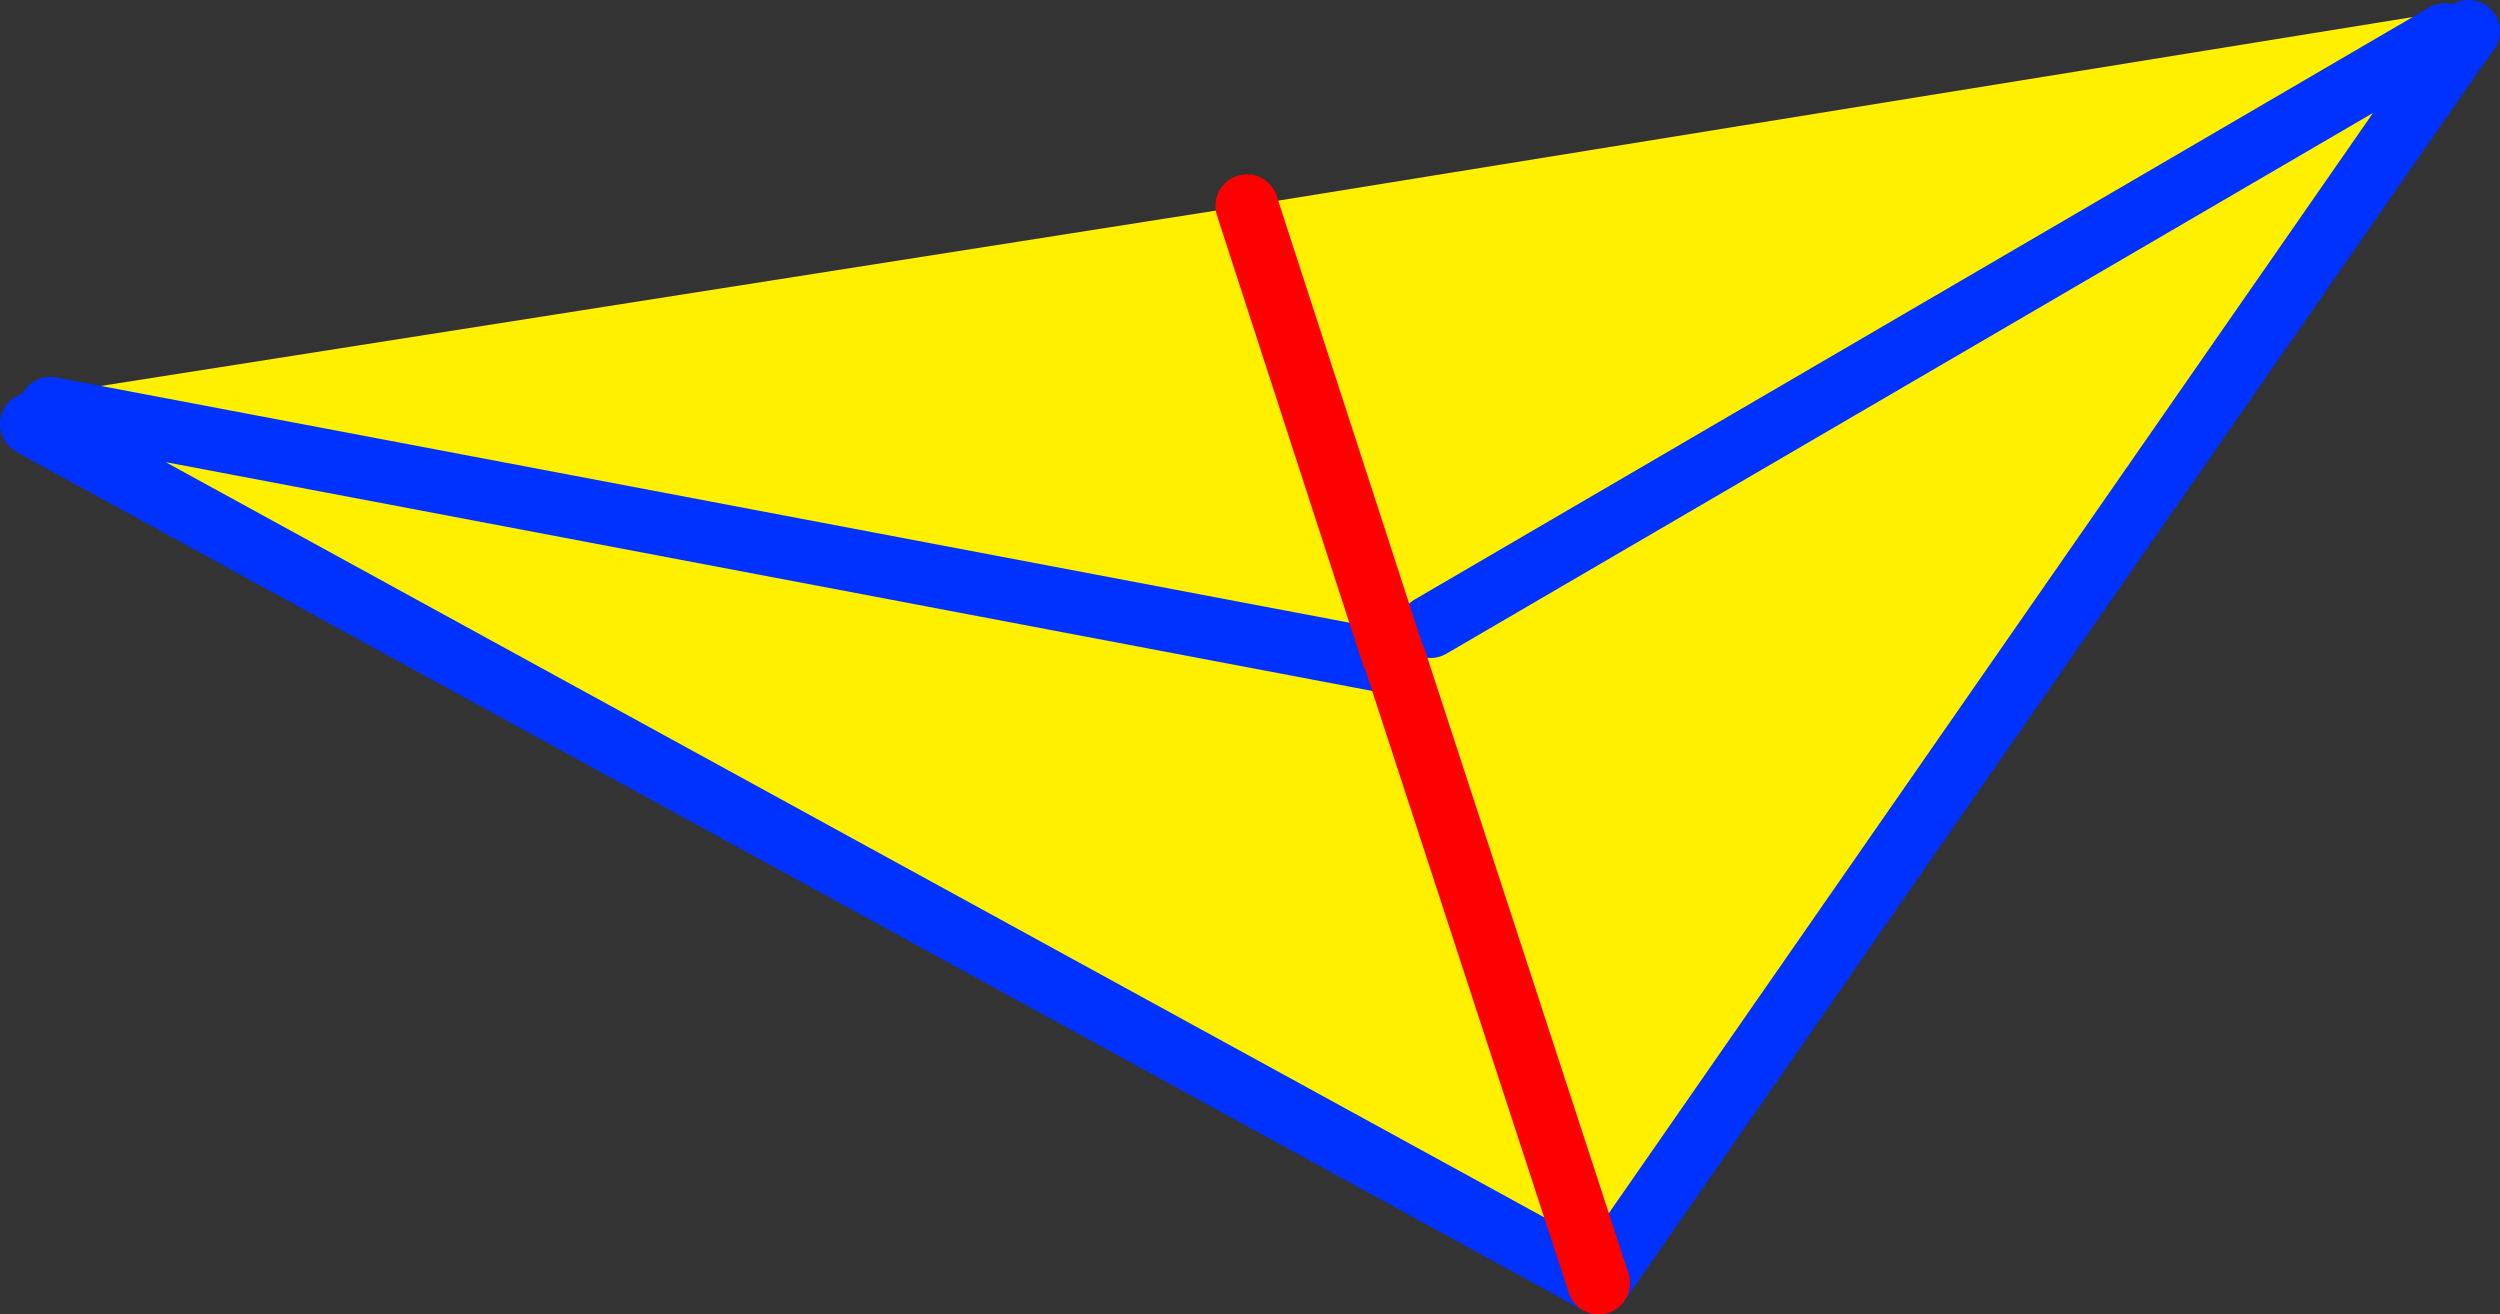 <?xml version="1.0" encoding="UTF-8" standalone="no"?>
<svg xmlns:xlink="http://www.w3.org/1999/xlink" height="41.85px" width="79.6px" xmlns="http://www.w3.org/2000/svg">
  <rect width="100%" height="100%" fill="#333333" stroke="none"/>
  <g transform="matrix(1.0, 0.0, 0.0, 1.0, -312.95, -240.2)">
    <path d="M391.25 241.6 L363.85 281.05 314.2 253.85 314.55 253.2 314.5 252.75 352.65 246.75 390.65 240.6 390.8 241.3 391.25 241.6 M357.3 261.05 L358.5 260.15 357.15 260.6 357.3 261.05 357.35 261.15 363.85 281.05 357.35 261.15 357.3 261.05 M352.65 246.75 L357.15 260.6 352.65 246.75 M357.0 261.25 L314.55 253.2 357.0 261.25 M390.8 241.3 L358.5 260.15 390.8 241.3" fill="#fff000" fill-rule="evenodd" stroke="none"/>
    <path d="M391.55 241.2 L391.25 241.6 363.85 281.05 314.2 253.85 313.95 253.7 M358.5 260.15 L390.8 241.3 M314.55 253.2 L357.0 261.25" fill="none" stroke="#0032ff" stroke-linecap="round" stroke-linejoin="round" stroke-width="2.0"/>
    <path d="M357.15 260.6 L357.3 261.05 357.35 261.15 363.85 281.05 M357.15 260.6 L352.65 246.75" fill="none" stroke="#ff0000" stroke-linecap="round" stroke-linejoin="round" stroke-width="2.0"/>
  </g>
</svg>
